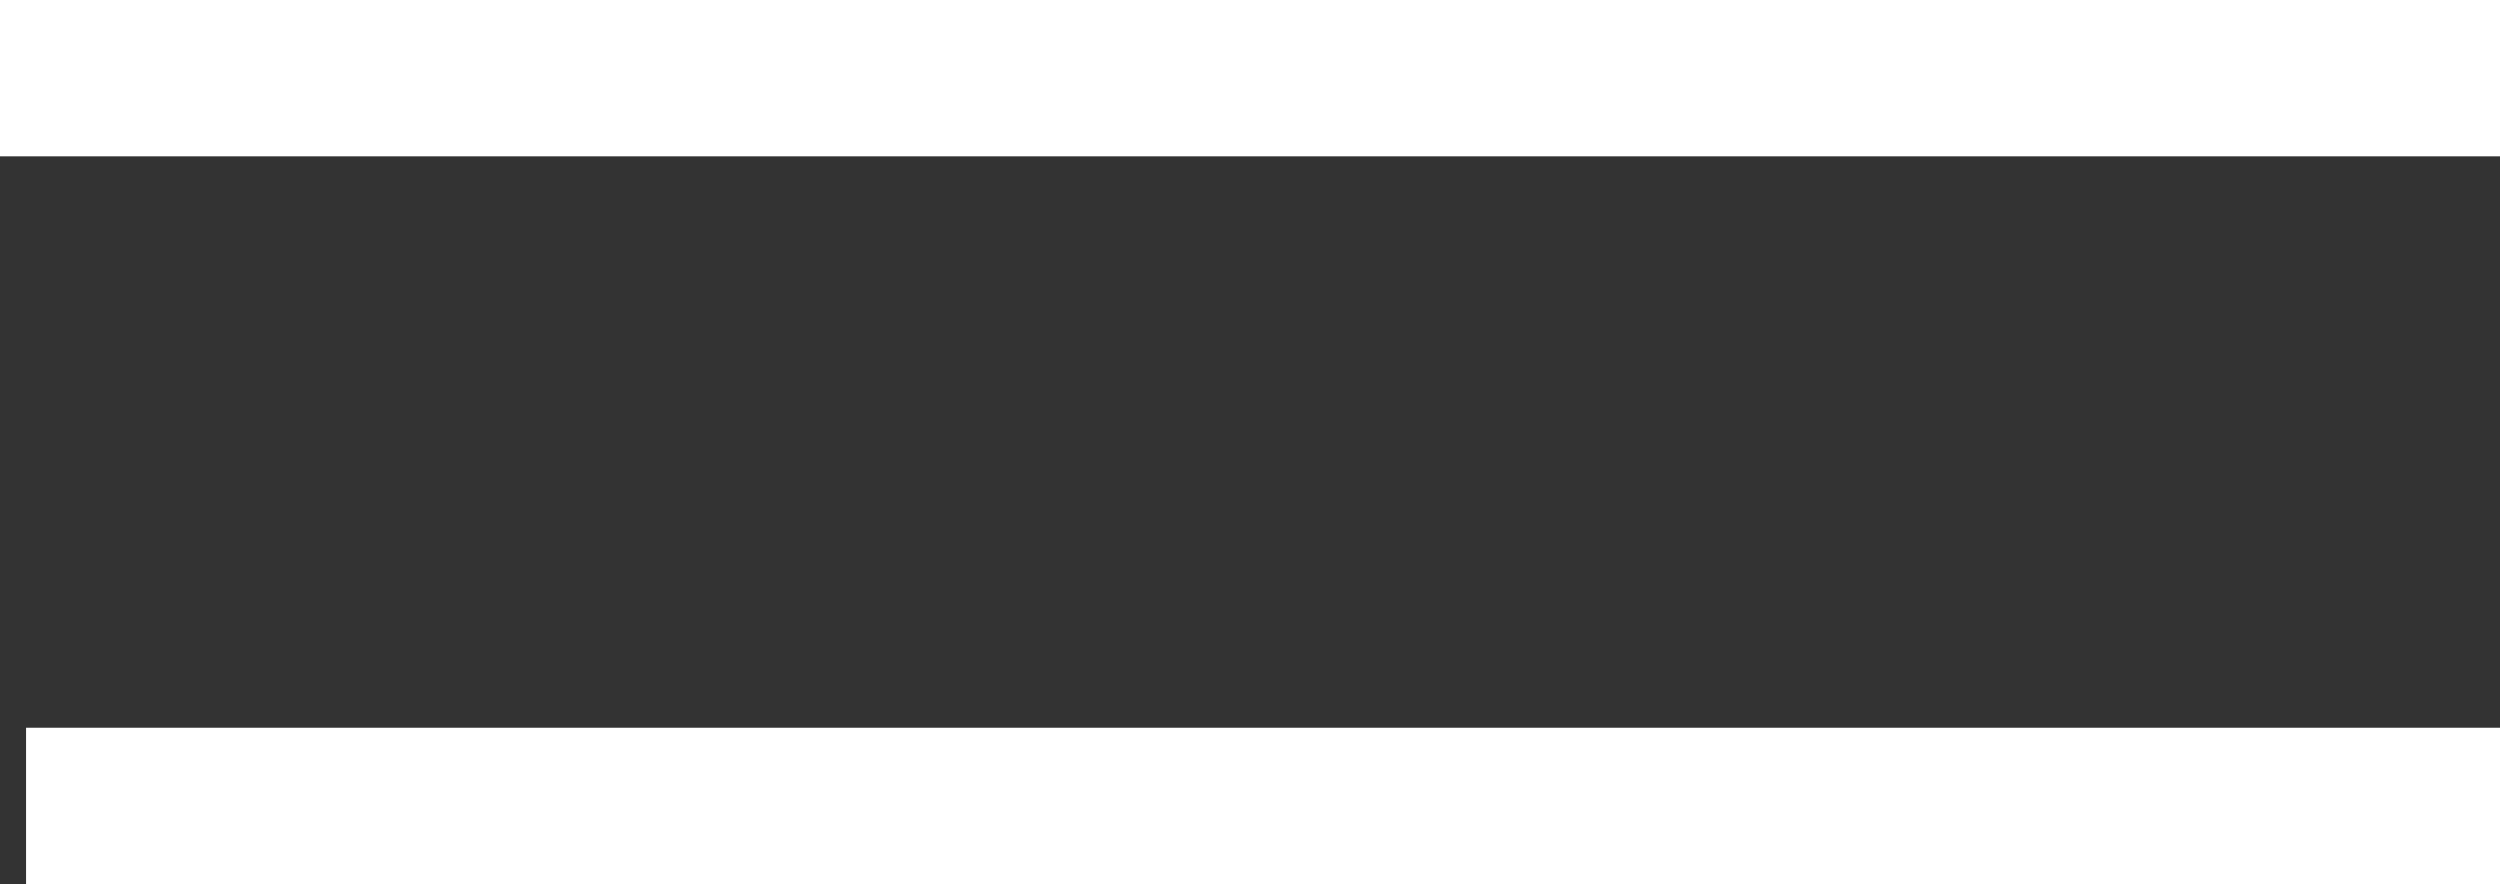<svg xmlns="http://www.w3.org/2000/svg" width="47.966" height="16.963" viewBox="0 0 47.966 16.963">
  <rect x="0" y="0" width="47.966" height="16.963" fill="#333333" stroke="none"/>
  <g id="Group_9315" data-name="Group 9315" transform="translate(384.895 -33.798) rotate(90)">
    <line id="Line_835" data-name="Line 835" y2="47.466" transform="translate(49.261 336.929)" fill="none" stroke="#fff" stroke-width="3"/>
    <line id="Line_93" data-name="Line 93" y2="47.966" transform="translate(35.298 336.929)" fill="none" stroke="#fff" stroke-width="3"/>
  </g>
</svg>
